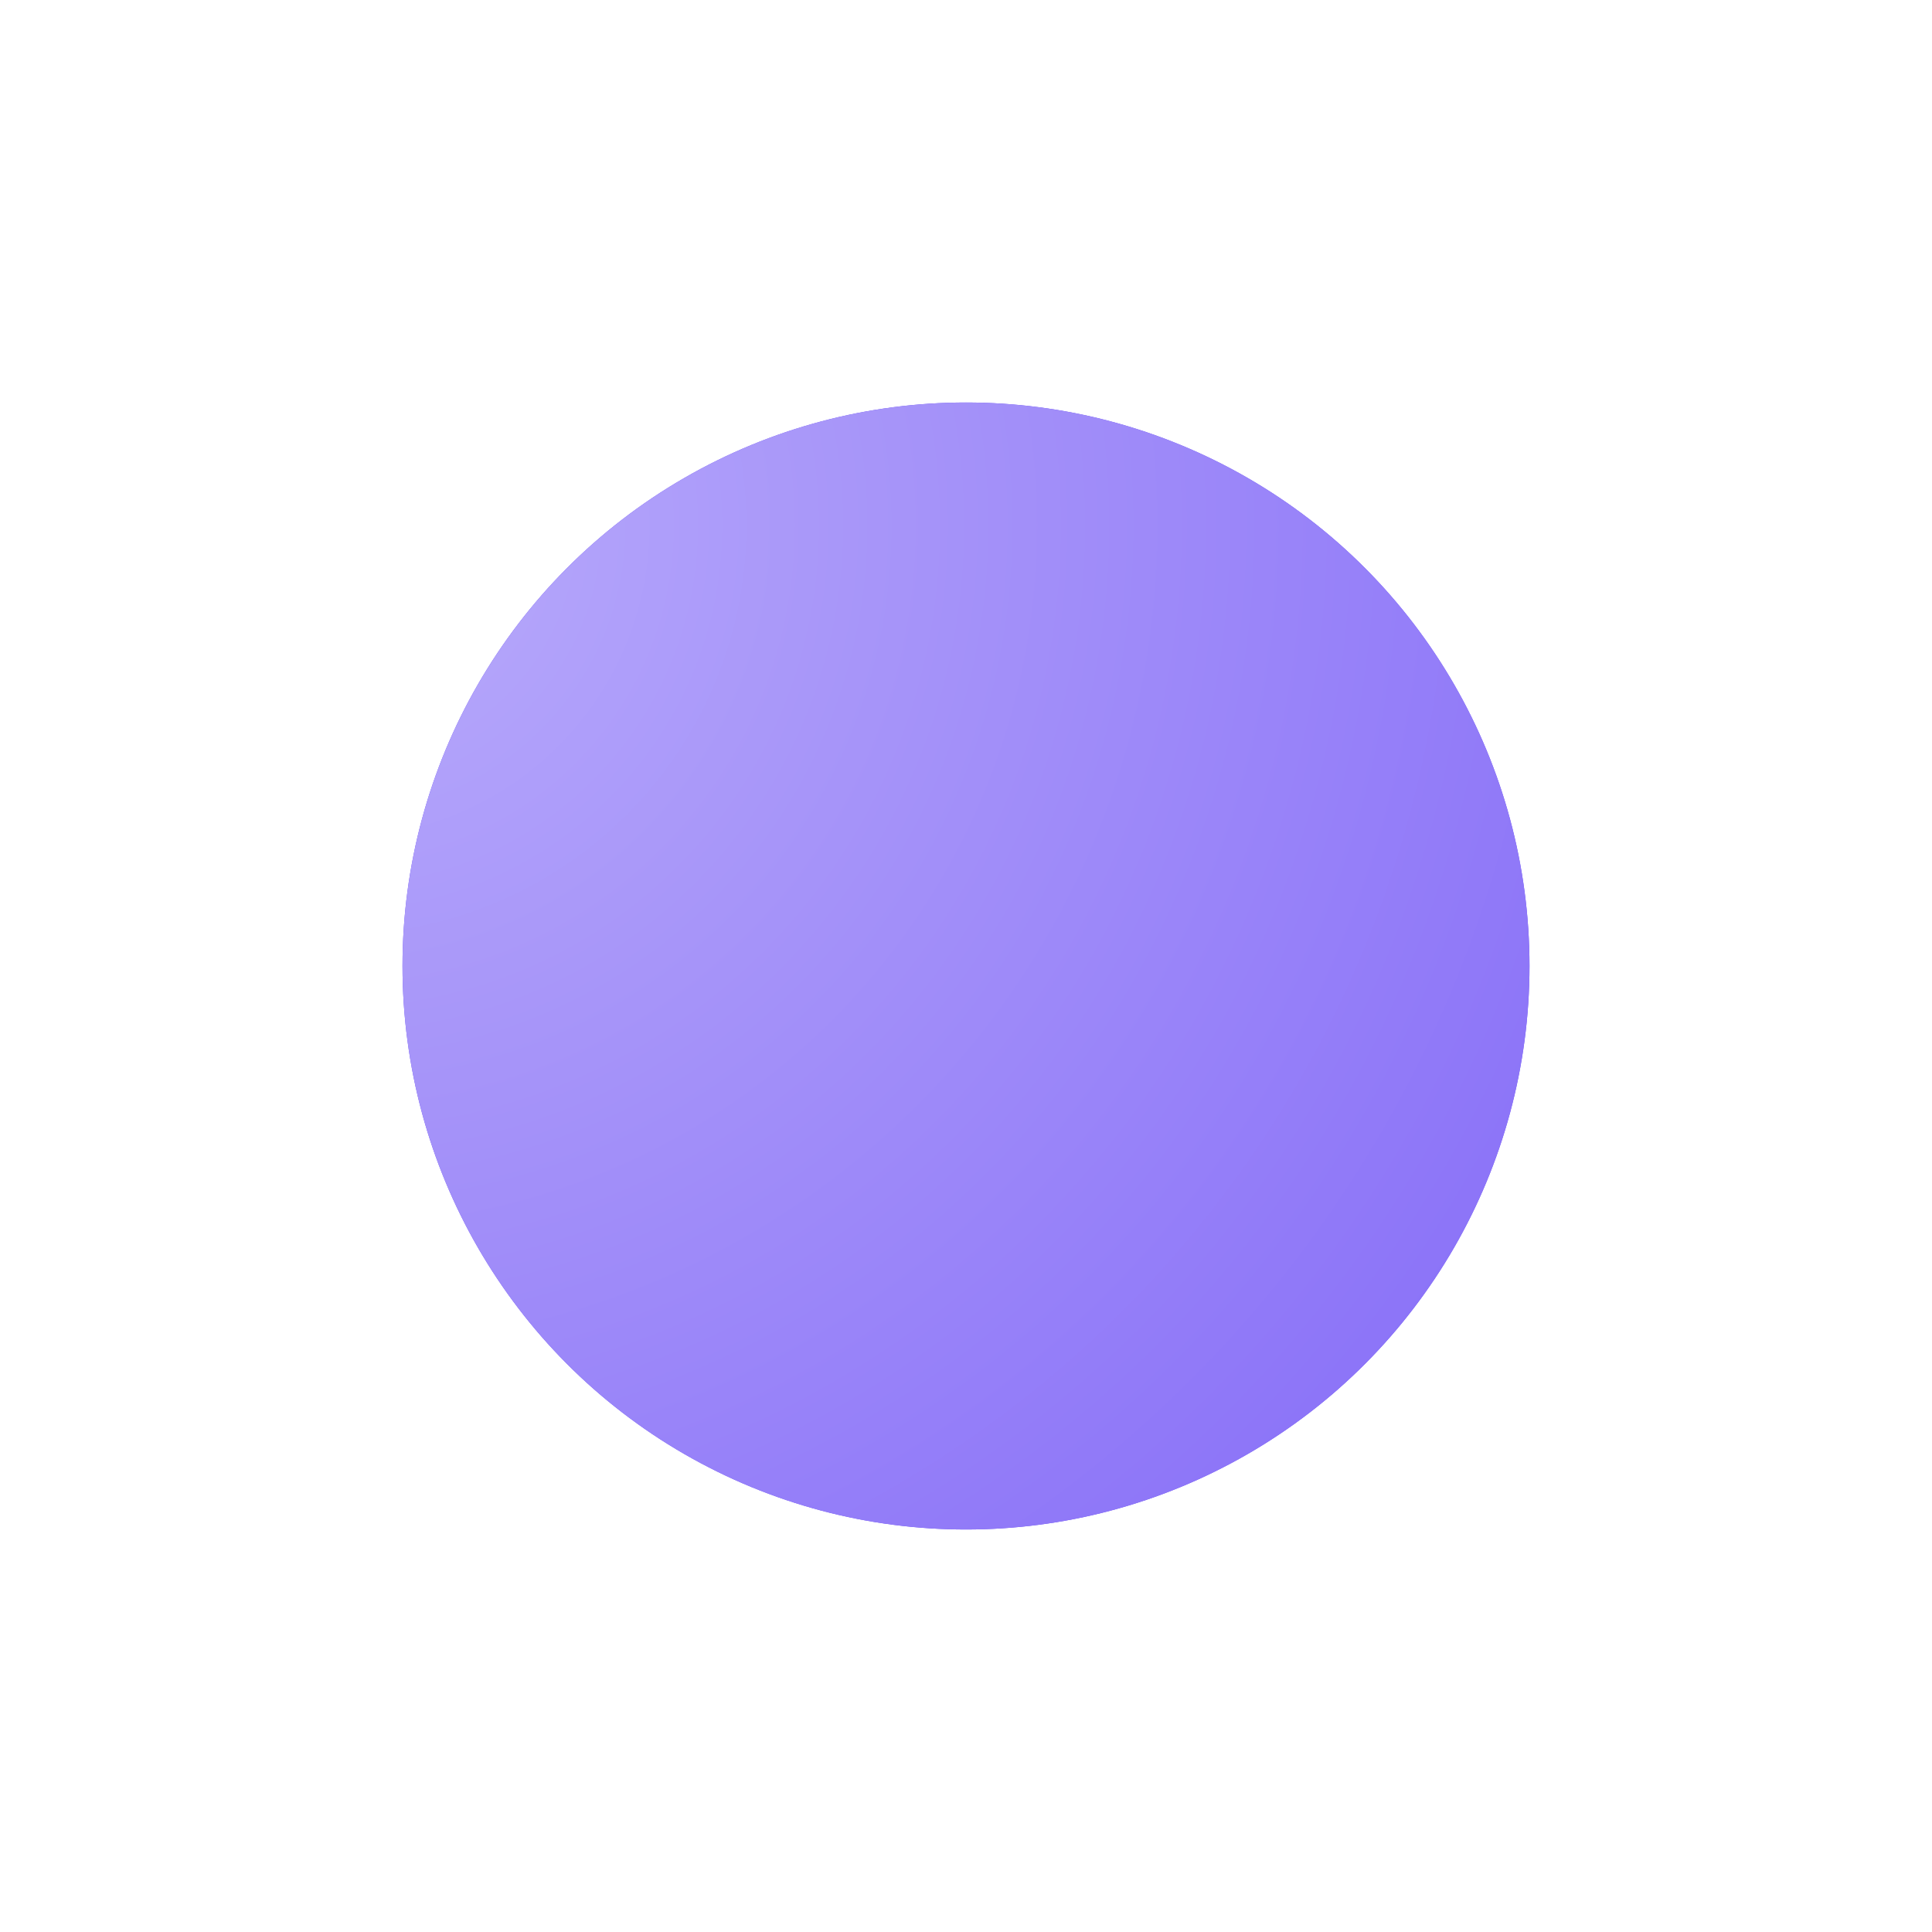 <?xml version="1.0" encoding="utf-8"?>
<svg xmlns="http://www.w3.org/2000/svg" fill="none" height="100%" overflow="visible" preserveAspectRatio="none" style="display: block;" viewBox="0 0 24 24" width="100%">
<g id="Frame 32">
<g filter="url(#filter0_f_0_14593)" id="Shape">
<circle cx="12" cy="12" fill="#654BF5" r="7"/>
<circle cx="12" cy="12" fill="url(#paint0_radial_0_14593)" r="7"/>
</g>
</g>
<defs>
<filter color-interpolation-filters="sRGB" filterUnits="userSpaceOnUse" height="24" id="filter0_f_0_14593" width="24" x="0" y="0">
<feFlood flood-opacity="0" result="BackgroundImageFix"/>
<feBlend in="SourceGraphic" in2="BackgroundImageFix" mode="normal" result="shape"/>
<feGaussianBlur result="effect1_foregroundBlur_0_14593" stdDeviation="2.5"/>
</filter>
<radialGradient cx="0" cy="0" gradientTransform="translate(4.239 6.522) rotate(46.364) scale(18.082)" gradientUnits="userSpaceOnUse" id="paint0_radial_0_14593" r="1">
<stop offset="0.04" stop-color="#B7A9FA"/>
<stop offset="1" stop-color="#886FF8"/>
</radialGradient>
</defs>
</svg>